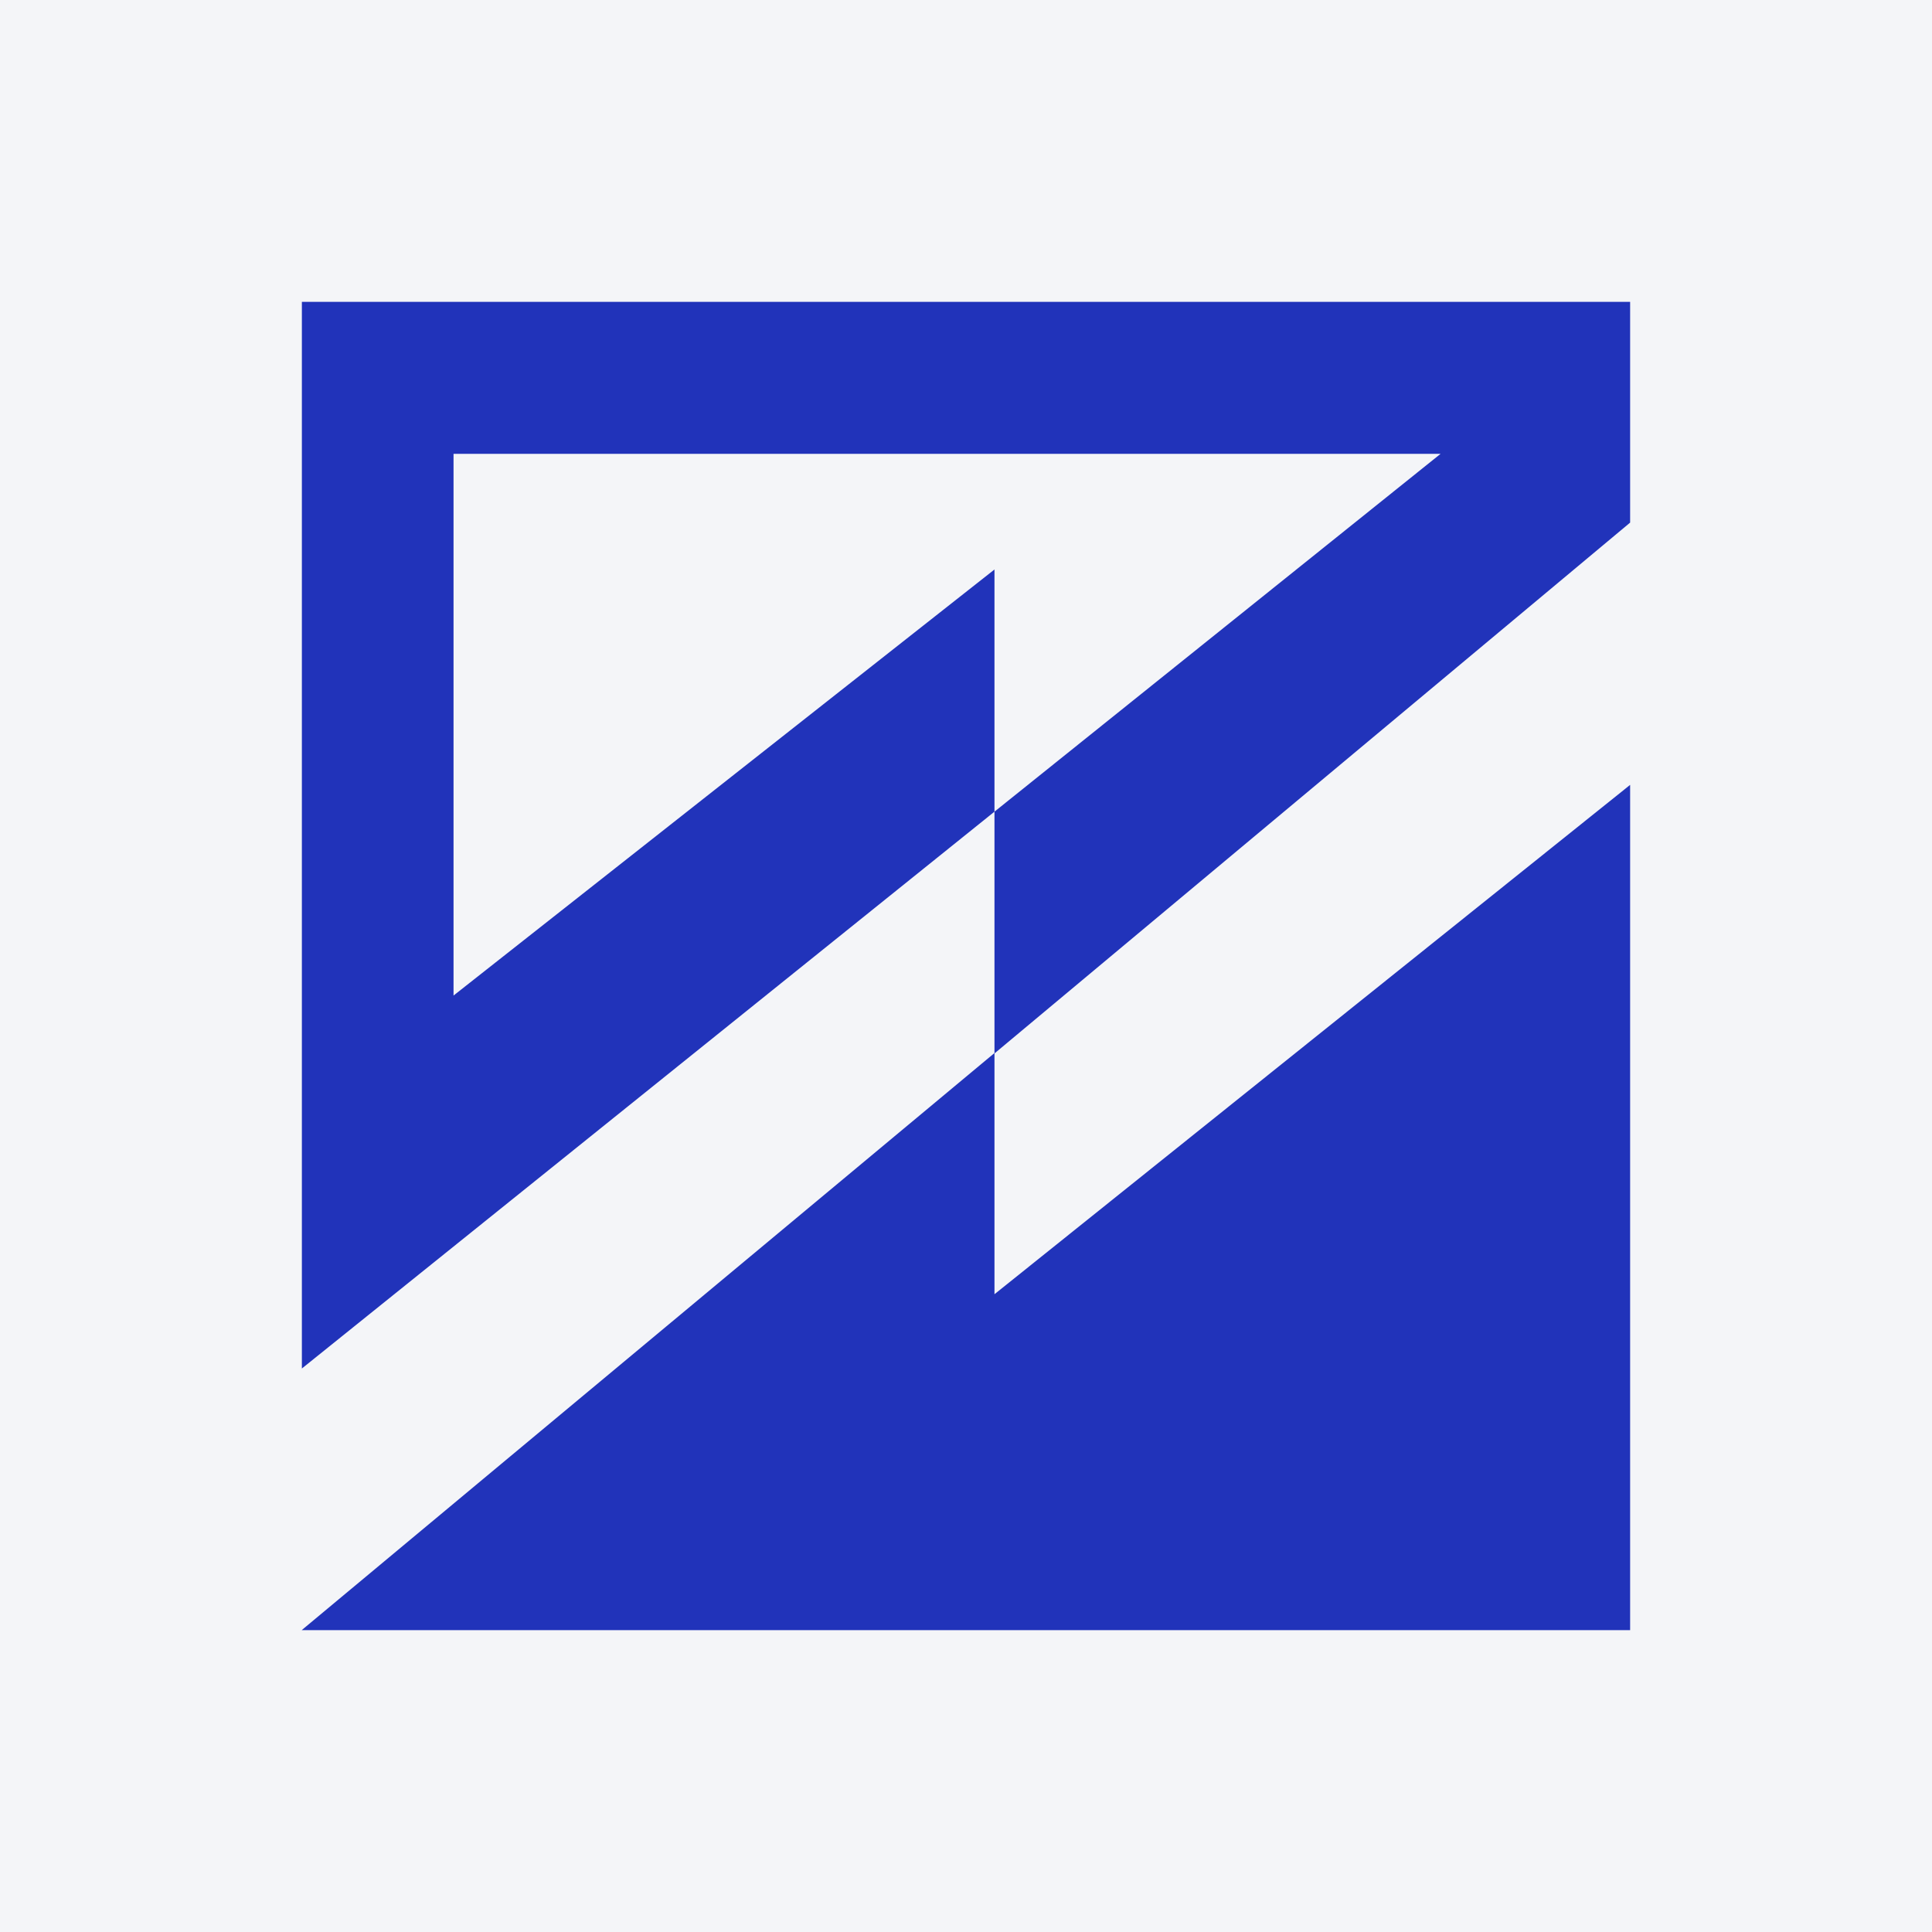 <svg width="96" height="96" viewBox="0 0 96 96" fill="none" xmlns="http://www.w3.org/2000/svg">
<rect width="96" height="96" fill="#F4F5F8"/>
<path d="M49.415 28.298L22.536 49.468V22.551H71.581L49.415 40.331V52.345L81 25.968V15H15V67.945V68L49.415 40.331V28.298Z" fill="#2133BA"/>
<path d="M49.415 52.325L15 80.993V81L24.296 73.465L15 81H81V39.77V39L49.415 64.309V52.325Z" fill="#2133BA"/>
</svg>
